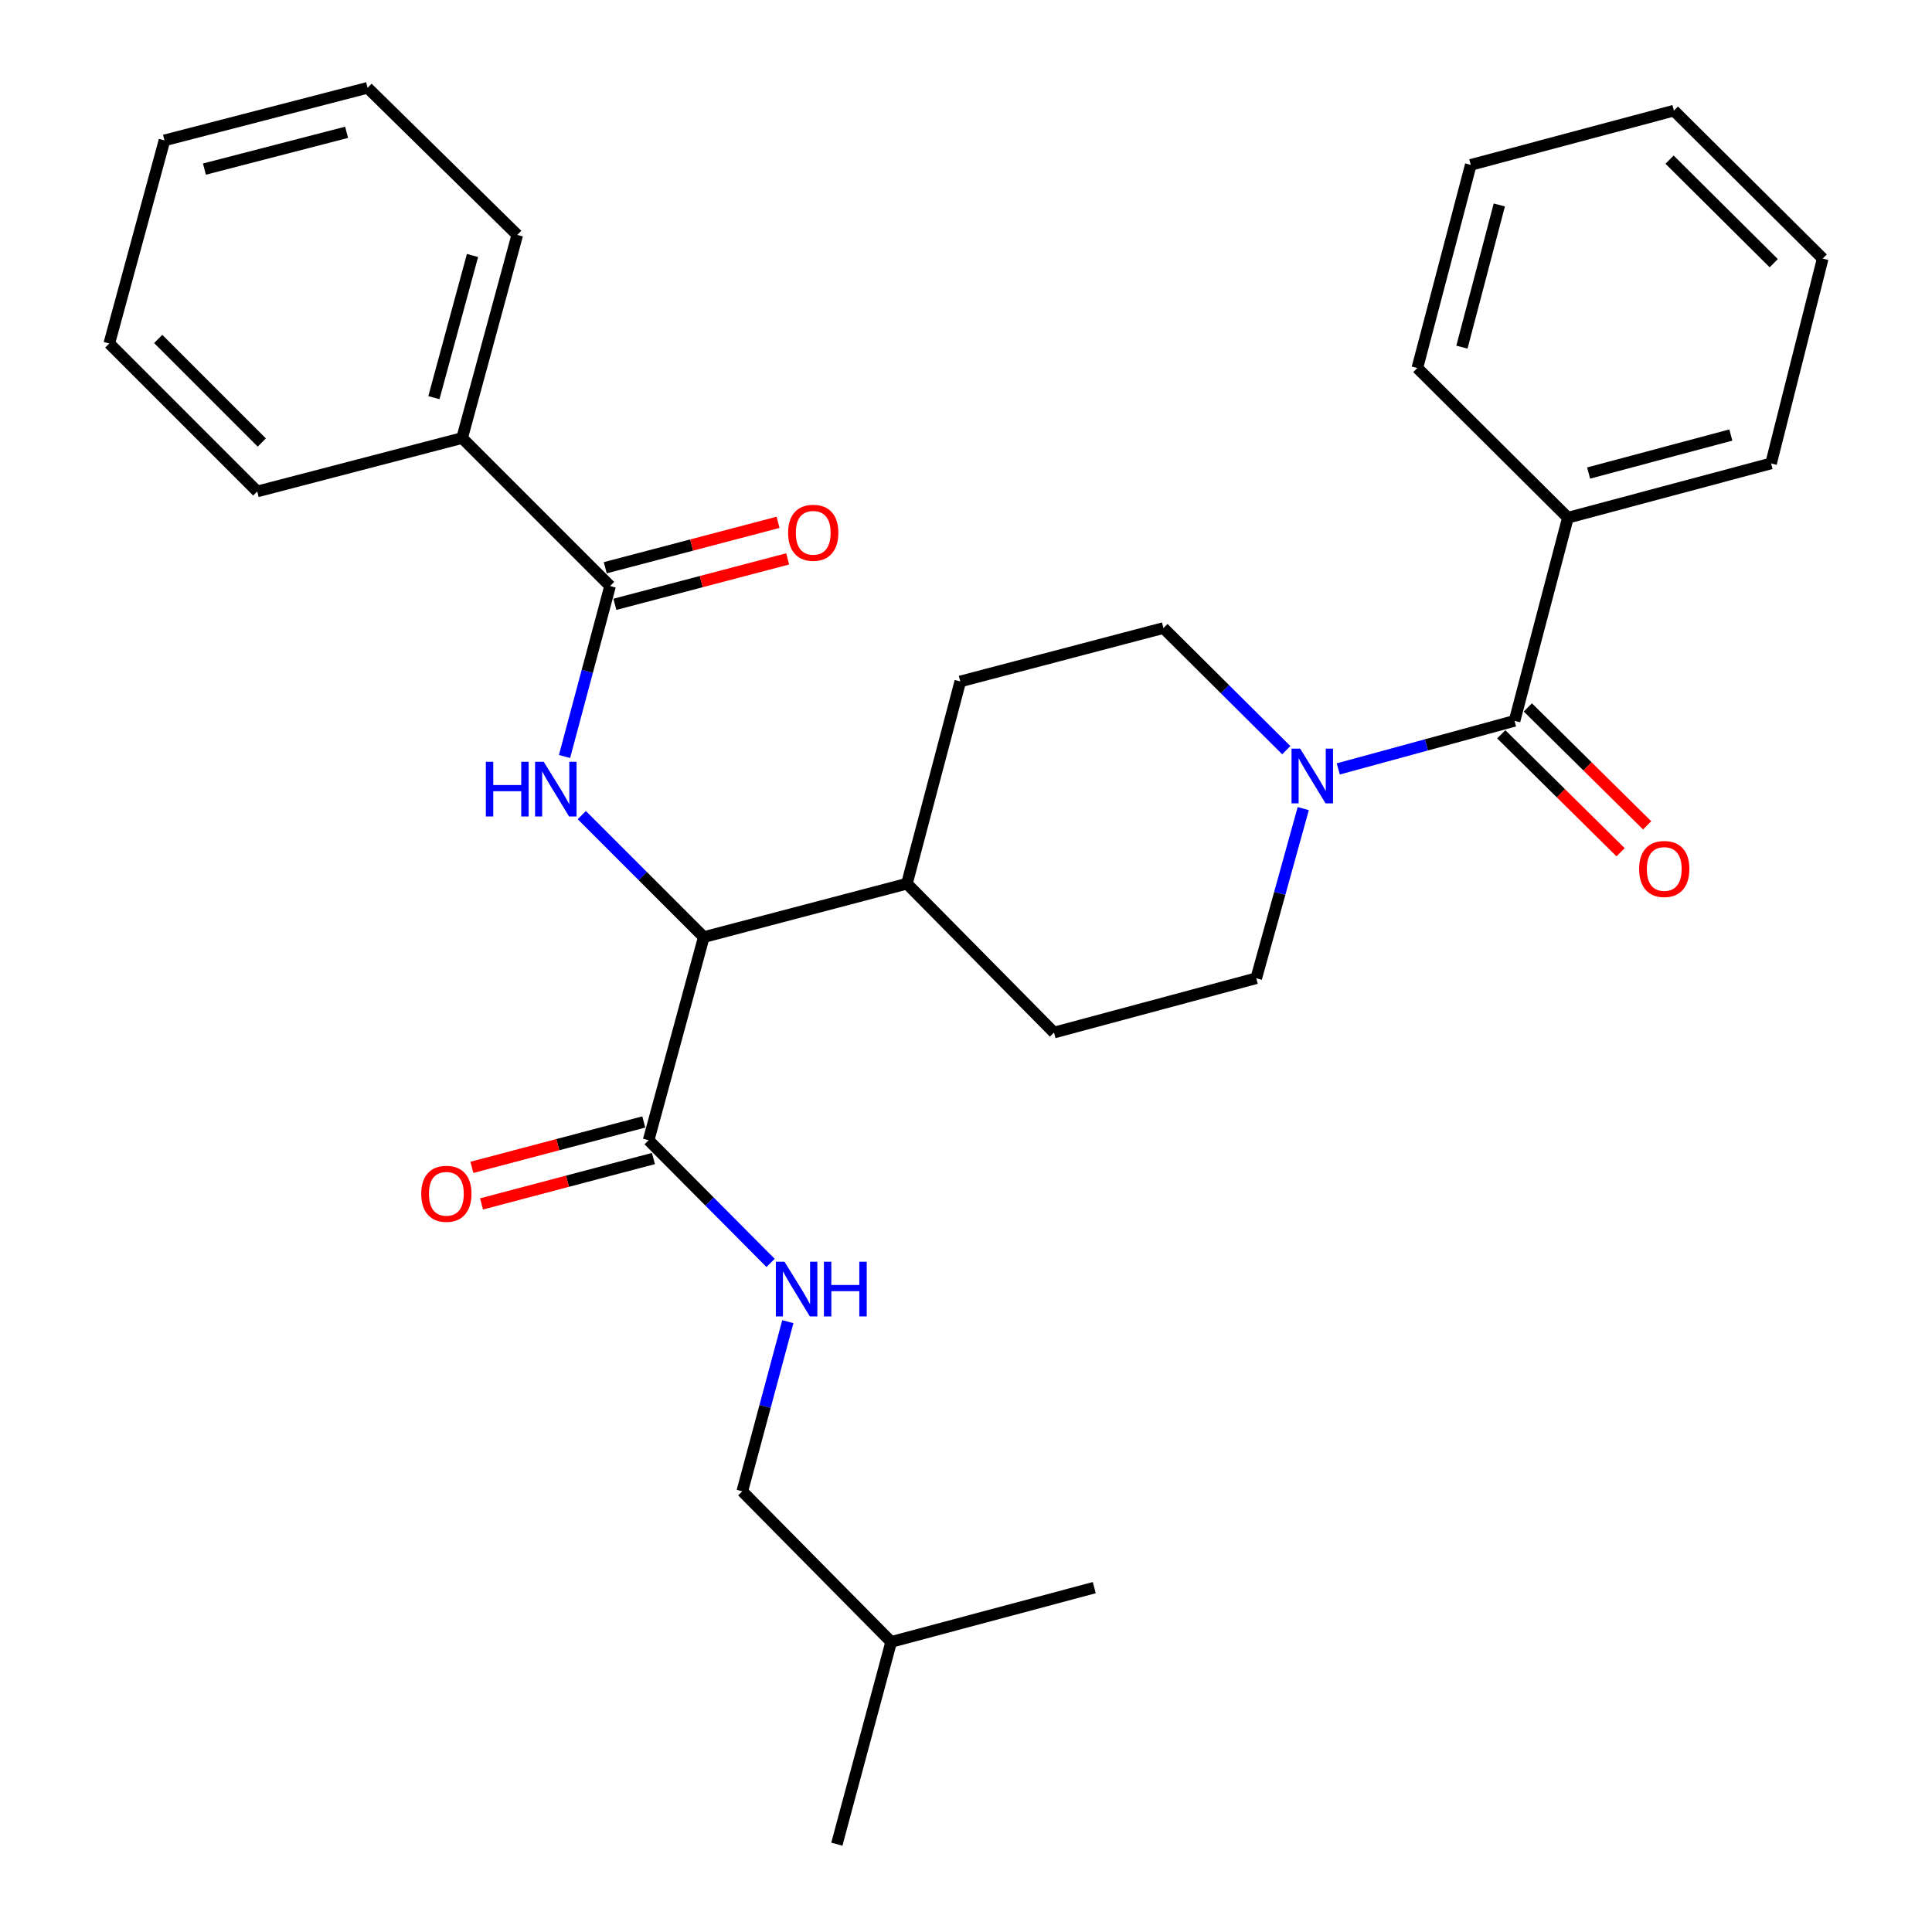 <?xml version='1.0' encoding='iso-8859-1'?>
<svg version='1.1' baseProfile='full'
              xmlns='http://www.w3.org/2000/svg'
                      xmlns:rdkit='http://www.rdkit.org/xml'
                      xmlns:xlink='http://www.w3.org/1999/xlink'
                  xml:space='preserve'
width='1000px' height='1000px' viewBox='0 0 1000 1000'>
<!-- END OF HEADER -->
<rect style='opacity:1.0;fill:#FFFFFF;stroke:none' width='1000' height='1000' x='0' y='0'> </rect>
<path class='bond-2' d='M 292.2,391.573 L 303.988,347.45' style='fill:none;fill-rule:evenodd;stroke:#0000FF;stroke-width:6px;stroke-linecap:butt;stroke-linejoin:miter;stroke-opacity:1' />
<path class='bond-2' d='M 303.988,347.45 L 315.777,303.326' style='fill:none;fill-rule:evenodd;stroke:#000000;stroke-width:6px;stroke-linecap:butt;stroke-linejoin:miter;stroke-opacity:1' />
<path class='bond-3' d='M 301.137,421.901 L 332.705,453.47' style='fill:none;fill-rule:evenodd;stroke:#0000FF;stroke-width:6px;stroke-linecap:butt;stroke-linejoin:miter;stroke-opacity:1' />
<path class='bond-3' d='M 332.705,453.47 L 364.274,485.038' style='fill:none;fill-rule:evenodd;stroke:#000000;stroke-width:6px;stroke-linecap:butt;stroke-linejoin:miter;stroke-opacity:1' />
<path class='bond-0' d='M 783.925,373.114 L 738.305,385.552' style='fill:none;fill-rule:evenodd;stroke:#000000;stroke-width:6px;stroke-linecap:butt;stroke-linejoin:miter;stroke-opacity:1' />
<path class='bond-0' d='M 738.305,385.552 L 692.685,397.99' style='fill:none;fill-rule:evenodd;stroke:#0000FF;stroke-width:6px;stroke-linecap:butt;stroke-linejoin:miter;stroke-opacity:1' />
<path class='bond-9' d='M 777.046,380.074 L 807.927,410.596' style='fill:none;fill-rule:evenodd;stroke:#000000;stroke-width:6px;stroke-linecap:butt;stroke-linejoin:miter;stroke-opacity:1' />
<path class='bond-9' d='M 807.927,410.596 L 838.809,441.118' style='fill:none;fill-rule:evenodd;stroke:#FF0000;stroke-width:6px;stroke-linecap:butt;stroke-linejoin:miter;stroke-opacity:1' />
<path class='bond-9' d='M 790.804,366.154 L 821.686,396.675' style='fill:none;fill-rule:evenodd;stroke:#000000;stroke-width:6px;stroke-linecap:butt;stroke-linejoin:miter;stroke-opacity:1' />
<path class='bond-9' d='M 821.686,396.675 L 852.567,427.197' style='fill:none;fill-rule:evenodd;stroke:#FF0000;stroke-width:6px;stroke-linecap:butt;stroke-linejoin:miter;stroke-opacity:1' />
<path class='bond-11' d='M 783.925,373.114 L 811.544,267.965' style='fill:none;fill-rule:evenodd;stroke:#000000;stroke-width:6px;stroke-linecap:butt;stroke-linejoin:miter;stroke-opacity:1' />
<path class='bond-1' d='M 665.777,388.282 L 633.984,356.678' style='fill:none;fill-rule:evenodd;stroke:#0000FF;stroke-width:6px;stroke-linecap:butt;stroke-linejoin:miter;stroke-opacity:1' />
<path class='bond-1' d='M 633.984,356.678 L 602.192,325.074' style='fill:none;fill-rule:evenodd;stroke:#000000;stroke-width:6px;stroke-linecap:butt;stroke-linejoin:miter;stroke-opacity:1' />
<path class='bond-30' d='M 674.557,418.533 L 662.395,462.436' style='fill:none;fill-rule:evenodd;stroke:#0000FF;stroke-width:6px;stroke-linecap:butt;stroke-linejoin:miter;stroke-opacity:1' />
<path class='bond-30' d='M 662.395,462.436 L 650.232,506.339' style='fill:none;fill-rule:evenodd;stroke:#000000;stroke-width:6px;stroke-linecap:butt;stroke-linejoin:miter;stroke-opacity:1' />
<path class='bond-10' d='M 318.265,312.791 L 362.98,301.036' style='fill:none;fill-rule:evenodd;stroke:#000000;stroke-width:6px;stroke-linecap:butt;stroke-linejoin:miter;stroke-opacity:1' />
<path class='bond-10' d='M 362.98,301.036 L 407.696,289.282' style='fill:none;fill-rule:evenodd;stroke:#FF0000;stroke-width:6px;stroke-linecap:butt;stroke-linejoin:miter;stroke-opacity:1' />
<path class='bond-10' d='M 313.288,293.861 L 358.004,282.107' style='fill:none;fill-rule:evenodd;stroke:#000000;stroke-width:6px;stroke-linecap:butt;stroke-linejoin:miter;stroke-opacity:1' />
<path class='bond-10' d='M 358.004,282.107 L 402.72,270.352' style='fill:none;fill-rule:evenodd;stroke:#FF0000;stroke-width:6px;stroke-linecap:butt;stroke-linejoin:miter;stroke-opacity:1' />
<path class='bond-12' d='M 315.777,303.326 L 239.193,226.731' style='fill:none;fill-rule:evenodd;stroke:#000000;stroke-width:6px;stroke-linecap:butt;stroke-linejoin:miter;stroke-opacity:1' />
<path class='bond-4' d='M 364.274,485.038 L 335.719,590.187' style='fill:none;fill-rule:evenodd;stroke:#000000;stroke-width:6px;stroke-linecap:butt;stroke-linejoin:miter;stroke-opacity:1' />
<path class='bond-8' d='M 364.274,485.038 L 469.423,457.397' style='fill:none;fill-rule:evenodd;stroke:#000000;stroke-width:6px;stroke-linecap:butt;stroke-linejoin:miter;stroke-opacity:1' />
<path class='bond-5' d='M 335.719,590.187 L 367.289,621.94' style='fill:none;fill-rule:evenodd;stroke:#000000;stroke-width:6px;stroke-linecap:butt;stroke-linejoin:miter;stroke-opacity:1' />
<path class='bond-5' d='M 367.289,621.94 L 398.858,653.694' style='fill:none;fill-rule:evenodd;stroke:#0000FF;stroke-width:6px;stroke-linecap:butt;stroke-linejoin:miter;stroke-opacity:1' />
<path class='bond-13' d='M 333.221,580.725 L 288.733,592.472' style='fill:none;fill-rule:evenodd;stroke:#000000;stroke-width:6px;stroke-linecap:butt;stroke-linejoin:miter;stroke-opacity:1' />
<path class='bond-13' d='M 288.733,592.472 L 244.246,604.219' style='fill:none;fill-rule:evenodd;stroke:#FF0000;stroke-width:6px;stroke-linecap:butt;stroke-linejoin:miter;stroke-opacity:1' />
<path class='bond-13' d='M 338.217,599.649 L 293.73,611.396' style='fill:none;fill-rule:evenodd;stroke:#000000;stroke-width:6px;stroke-linecap:butt;stroke-linejoin:miter;stroke-opacity:1' />
<path class='bond-13' d='M 293.73,611.396 L 249.242,623.143' style='fill:none;fill-rule:evenodd;stroke:#FF0000;stroke-width:6px;stroke-linecap:butt;stroke-linejoin:miter;stroke-opacity:1' />
<path class='bond-16' d='M 407.784,684.097 L 395.994,727.998' style='fill:none;fill-rule:evenodd;stroke:#0000FF;stroke-width:6px;stroke-linecap:butt;stroke-linejoin:miter;stroke-opacity:1' />
<path class='bond-16' d='M 395.994,727.998 L 384.205,771.899' style='fill:none;fill-rule:evenodd;stroke:#000000;stroke-width:6px;stroke-linecap:butt;stroke-linejoin:miter;stroke-opacity:1' />
<path class='bond-6' d='M 650.232,506.339 L 545.55,534.448' style='fill:none;fill-rule:evenodd;stroke:#000000;stroke-width:6px;stroke-linecap:butt;stroke-linejoin:miter;stroke-opacity:1' />
<path class='bond-7' d='M 602.192,325.074 L 497.042,352.715' style='fill:none;fill-rule:evenodd;stroke:#000000;stroke-width:6px;stroke-linecap:butt;stroke-linejoin:miter;stroke-opacity:1' />
<path class='bond-14' d='M 469.423,457.397 L 497.042,352.715' style='fill:none;fill-rule:evenodd;stroke:#000000;stroke-width:6px;stroke-linecap:butt;stroke-linejoin:miter;stroke-opacity:1' />
<path class='bond-15' d='M 469.423,457.397 L 545.55,534.448' style='fill:none;fill-rule:evenodd;stroke:#000000;stroke-width:6px;stroke-linecap:butt;stroke-linejoin:miter;stroke-opacity:1' />
<path class='bond-17' d='M 811.544,267.965 L 916.705,239.867' style='fill:none;fill-rule:evenodd;stroke:#000000;stroke-width:6px;stroke-linecap:butt;stroke-linejoin:miter;stroke-opacity:1' />
<path class='bond-17' d='M 822.266,244.84 L 895.878,225.172' style='fill:none;fill-rule:evenodd;stroke:#000000;stroke-width:6px;stroke-linecap:butt;stroke-linejoin:miter;stroke-opacity:1' />
<path class='bond-18' d='M 811.544,267.965 L 733.612,190.478' style='fill:none;fill-rule:evenodd;stroke:#000000;stroke-width:6px;stroke-linecap:butt;stroke-linejoin:miter;stroke-opacity:1' />
<path class='bond-19' d='M 239.193,226.731 L 267.736,121.593' style='fill:none;fill-rule:evenodd;stroke:#000000;stroke-width:6px;stroke-linecap:butt;stroke-linejoin:miter;stroke-opacity:1' />
<path class='bond-19' d='M 224.585,205.832 L 244.566,132.235' style='fill:none;fill-rule:evenodd;stroke:#000000;stroke-width:6px;stroke-linecap:butt;stroke-linejoin:miter;stroke-opacity:1' />
<path class='bond-20' d='M 239.193,226.731 L 133.152,254.372' style='fill:none;fill-rule:evenodd;stroke:#000000;stroke-width:6px;stroke-linecap:butt;stroke-linejoin:miter;stroke-opacity:1' />
<path class='bond-21' d='M 384.205,771.899 L 461.268,849.853' style='fill:none;fill-rule:evenodd;stroke:#000000;stroke-width:6px;stroke-linecap:butt;stroke-linejoin:miter;stroke-opacity:1' />
<path class='bond-26' d='M 916.705,239.867 L 943.432,133.826' style='fill:none;fill-rule:evenodd;stroke:#000000;stroke-width:6px;stroke-linecap:butt;stroke-linejoin:miter;stroke-opacity:1' />
<path class='bond-27' d='M 733.612,190.478 L 761.264,85.34' style='fill:none;fill-rule:evenodd;stroke:#000000;stroke-width:6px;stroke-linecap:butt;stroke-linejoin:miter;stroke-opacity:1' />
<path class='bond-27' d='M 756.689,179.686 L 776.045,106.089' style='fill:none;fill-rule:evenodd;stroke:#000000;stroke-width:6px;stroke-linecap:butt;stroke-linejoin:miter;stroke-opacity:1' />
<path class='bond-24' d='M 267.736,121.593 L 190.261,45.455' style='fill:none;fill-rule:evenodd;stroke:#000000;stroke-width:6px;stroke-linecap:butt;stroke-linejoin:miter;stroke-opacity:1' />
<path class='bond-25' d='M 133.152,254.372 L 56.568,177.788' style='fill:none;fill-rule:evenodd;stroke:#000000;stroke-width:6px;stroke-linecap:butt;stroke-linejoin:miter;stroke-opacity:1' />
<path class='bond-25' d='M 135.504,229.045 L 81.895,175.436' style='fill:none;fill-rule:evenodd;stroke:#000000;stroke-width:6px;stroke-linecap:butt;stroke-linejoin:miter;stroke-opacity:1' />
<path class='bond-22' d='M 461.268,849.853 L 566.395,821.766' style='fill:none;fill-rule:evenodd;stroke:#000000;stroke-width:6px;stroke-linecap:butt;stroke-linejoin:miter;stroke-opacity:1' />
<path class='bond-23' d='M 461.268,849.853 L 433.148,954.545' style='fill:none;fill-rule:evenodd;stroke:#000000;stroke-width:6px;stroke-linecap:butt;stroke-linejoin:miter;stroke-opacity:1' />
<path class='bond-31' d='M 190.261,45.455 L 85.133,72.661' style='fill:none;fill-rule:evenodd;stroke:#000000;stroke-width:6px;stroke-linecap:butt;stroke-linejoin:miter;stroke-opacity:1' />
<path class='bond-31' d='M 179.395,68.484 L 105.806,87.528' style='fill:none;fill-rule:evenodd;stroke:#000000;stroke-width:6px;stroke-linecap:butt;stroke-linejoin:miter;stroke-opacity:1' />
<path class='bond-28' d='M 56.568,177.788 L 85.133,72.661' style='fill:none;fill-rule:evenodd;stroke:#000000;stroke-width:6px;stroke-linecap:butt;stroke-linejoin:miter;stroke-opacity:1' />
<path class='bond-32' d='M 943.432,133.826 L 866.403,57.264' style='fill:none;fill-rule:evenodd;stroke:#000000;stroke-width:6px;stroke-linecap:butt;stroke-linejoin:miter;stroke-opacity:1' />
<path class='bond-32' d='M 918.08,136.223 L 864.159,82.63' style='fill:none;fill-rule:evenodd;stroke:#000000;stroke-width:6px;stroke-linecap:butt;stroke-linejoin:miter;stroke-opacity:1' />
<path class='bond-29' d='M 761.264,85.34 L 866.403,57.264' style='fill:none;fill-rule:evenodd;stroke:#000000;stroke-width:6px;stroke-linecap:butt;stroke-linejoin:miter;stroke-opacity:1' />
<path  class='atom-0' d='M 251.47 394.294
L 255.31 394.294
L 255.31 406.334
L 269.79 406.334
L 269.79 394.294
L 273.63 394.294
L 273.63 422.614
L 269.79 422.614
L 269.79 409.534
L 255.31 409.534
L 255.31 422.614
L 251.47 422.614
L 251.47 394.294
' fill='#0000FF'/>
<path  class='atom-0' d='M 281.43 394.294
L 290.71 409.294
Q 291.63 410.774, 293.11 413.454
Q 294.59 416.134, 294.67 416.294
L 294.67 394.294
L 298.43 394.294
L 298.43 422.614
L 294.55 422.614
L 284.59 406.214
Q 283.43 404.294, 282.19 402.094
Q 280.99 399.894, 280.63 399.214
L 280.63 422.614
L 276.95 422.614
L 276.95 394.294
L 281.43 394.294
' fill='#0000FF'/>
<path  class='atom-2' d='M 672.972 387.498
L 682.252 402.498
Q 683.172 403.978, 684.652 406.658
Q 686.132 409.338, 686.212 409.498
L 686.212 387.498
L 689.972 387.498
L 689.972 415.818
L 686.092 415.818
L 676.132 399.418
Q 674.972 397.498, 673.732 395.298
Q 672.532 393.098, 672.172 392.418
L 672.172 415.818
L 668.492 415.818
L 668.492 387.498
L 672.972 387.498
' fill='#0000FF'/>
<path  class='atom-6' d='M 406.054 653.068
L 415.334 668.068
Q 416.254 669.548, 417.734 672.228
Q 419.214 674.908, 419.294 675.068
L 419.294 653.068
L 423.054 653.068
L 423.054 681.388
L 419.174 681.388
L 409.214 664.988
Q 408.054 663.068, 406.814 660.868
Q 405.614 658.668, 405.254 657.988
L 405.254 681.388
L 401.574 681.388
L 401.574 653.068
L 406.054 653.068
' fill='#0000FF'/>
<path  class='atom-6' d='M 426.454 653.068
L 430.294 653.068
L 430.294 665.108
L 444.774 665.108
L 444.774 653.068
L 448.614 653.068
L 448.614 681.388
L 444.774 681.388
L 444.774 668.308
L 430.294 668.308
L 430.294 681.388
L 426.454 681.388
L 426.454 653.068
' fill='#0000FF'/>
<path  class='atom-10' d='M 848.412 449.778
Q 848.412 442.978, 851.772 439.178
Q 855.132 435.378, 861.412 435.378
Q 867.692 435.378, 871.052 439.178
Q 874.412 442.978, 874.412 449.778
Q 874.412 456.658, 871.012 460.578
Q 867.612 464.458, 861.412 464.458
Q 855.172 464.458, 851.772 460.578
Q 848.412 456.698, 848.412 449.778
M 861.412 461.258
Q 865.732 461.258, 868.052 458.378
Q 870.412 455.458, 870.412 449.778
Q 870.412 444.218, 868.052 441.418
Q 865.732 438.578, 861.412 438.578
Q 857.092 438.578, 854.732 441.378
Q 852.412 444.178, 852.412 449.778
Q 852.412 455.498, 854.732 458.378
Q 857.092 461.258, 861.412 461.258
' fill='#FF0000'/>
<path  class='atom-11' d='M 407.926 275.765
Q 407.926 268.965, 411.286 265.165
Q 414.646 261.365, 420.926 261.365
Q 427.206 261.365, 430.566 265.165
Q 433.926 268.965, 433.926 275.765
Q 433.926 282.645, 430.526 286.565
Q 427.126 290.445, 420.926 290.445
Q 414.686 290.445, 411.286 286.565
Q 407.926 282.685, 407.926 275.765
M 420.926 287.245
Q 425.246 287.245, 427.566 284.365
Q 429.926 281.445, 429.926 275.765
Q 429.926 270.205, 427.566 267.405
Q 425.246 264.565, 420.926 264.565
Q 416.606 264.565, 414.246 267.365
Q 411.926 270.165, 411.926 275.765
Q 411.926 281.485, 414.246 284.365
Q 416.606 287.245, 420.926 287.245
' fill='#FF0000'/>
<path  class='atom-14' d='M 218.037 617.908
Q 218.037 611.108, 221.397 607.308
Q 224.757 603.508, 231.037 603.508
Q 237.317 603.508, 240.677 607.308
Q 244.037 611.108, 244.037 617.908
Q 244.037 624.788, 240.637 628.708
Q 237.237 632.588, 231.037 632.588
Q 224.797 632.588, 221.397 628.708
Q 218.037 624.828, 218.037 617.908
M 231.037 629.388
Q 235.357 629.388, 237.677 626.508
Q 240.037 623.588, 240.037 617.908
Q 240.037 612.348, 237.677 609.548
Q 235.357 606.708, 231.037 606.708
Q 226.717 606.708, 224.357 609.508
Q 222.037 612.308, 222.037 617.908
Q 222.037 623.628, 224.357 626.508
Q 226.717 629.388, 231.037 629.388
' fill='#FF0000'/>
</svg>
